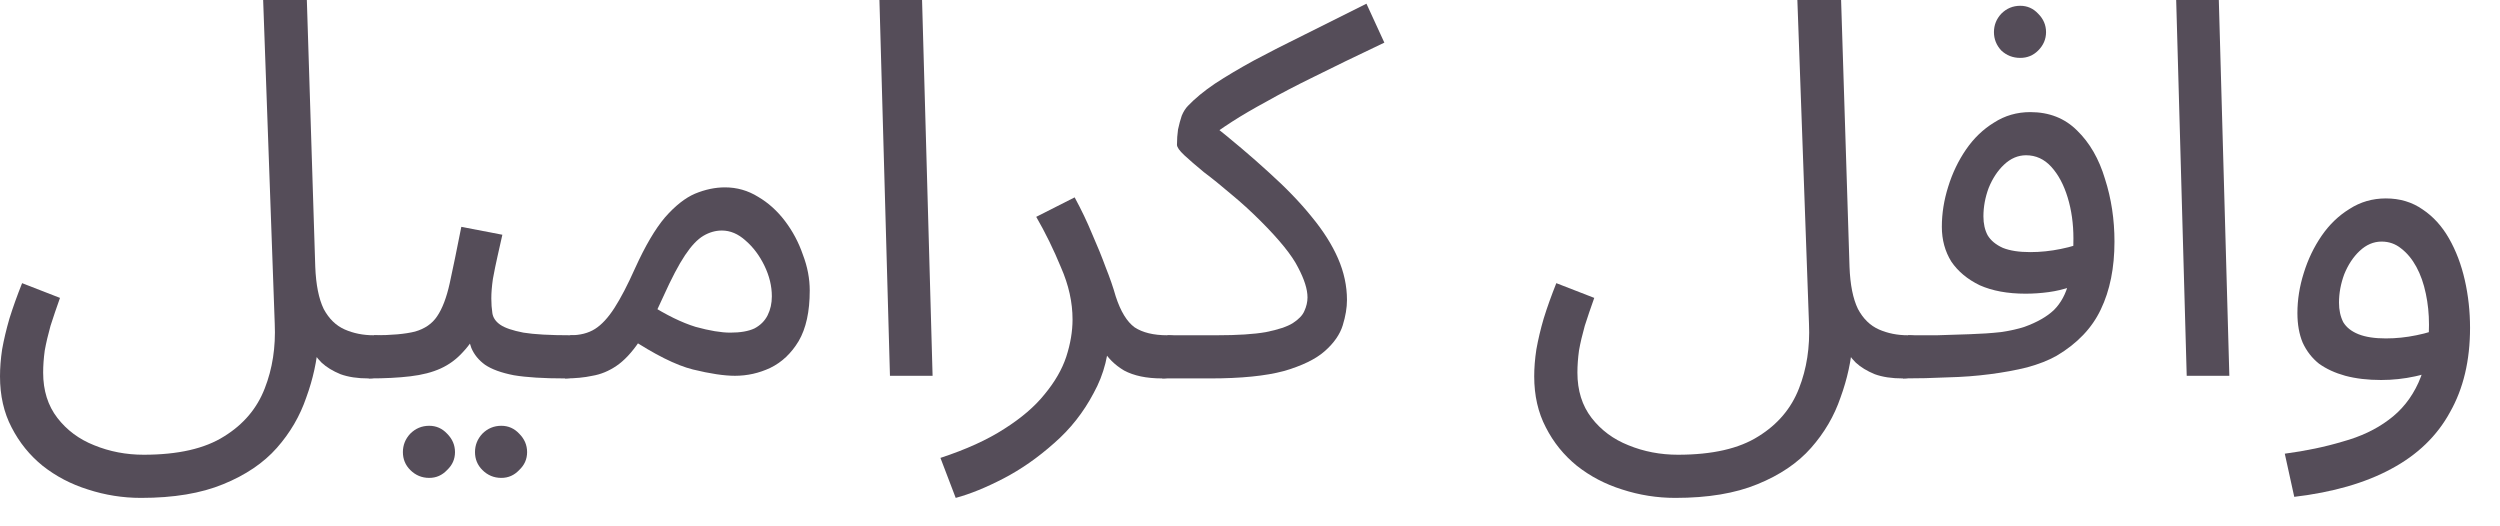 <?xml version="1.0" encoding="utf-8"?>
<svg xmlns="http://www.w3.org/2000/svg" fill="none" height="100%" overflow="visible" preserveAspectRatio="none" style="display: block;" viewBox="0 0 57 12" width="100%">
<g id="Item Name Arabic">
<path d="M0 8.58C0 8.388 0.016 8.184 0.048 7.968C0.088 7.744 0.144 7.508 0.216 7.26C0.296 7.004 0.392 6.736 0.504 6.456L1.368 6.792C1.288 7.016 1.216 7.228 1.152 7.428C1.096 7.628 1.052 7.816 1.02 7.992C0.996 8.168 0.984 8.336 0.984 8.496C0.984 8.904 1.092 9.248 1.308 9.528C1.524 9.808 1.804 10.016 2.148 10.152C2.5 10.296 2.876 10.368 3.276 10.368C4.06 10.368 4.672 10.228 5.112 9.948C5.552 9.676 5.86 9.312 6.036 8.856C6.212 8.408 6.288 7.916 6.264 7.38L6 0H6.996L7.188 6.084C7.204 6.492 7.268 6.812 7.38 7.044C7.5 7.268 7.66 7.424 7.86 7.512C8.06 7.6 8.28 7.644 8.52 7.644C8.688 7.644 8.808 7.692 8.88 7.788C8.96 7.876 9 7.984 9 8.112C9 8.24 8.944 8.36 8.832 8.472C8.72 8.576 8.576 8.628 8.4 8.628C8.152 8.628 7.94 8.596 7.764 8.532C7.588 8.46 7.444 8.372 7.332 8.268C7.22 8.156 7.132 8.032 7.068 7.896C7.004 7.752 6.956 7.608 6.924 7.464L7.26 7.8C7.228 8.224 7.136 8.644 6.984 9.06C6.84 9.484 6.616 9.868 6.312 10.212C6.008 10.556 5.6 10.832 5.088 11.04C4.584 11.248 3.96 11.352 3.216 11.352C2.8 11.352 2.396 11.288 2.004 11.16C1.62 11.04 1.276 10.86 0.972 10.62C0.676 10.38 0.44 10.088 0.264 9.744C0.088 9.408 0 9.02 0 8.58Z" fill="#554D59"/>
<path d="M8.406 8.628L8.526 7.644C8.926 7.644 9.238 7.616 9.462 7.56C9.686 7.496 9.854 7.38 9.966 7.212C10.086 7.036 10.182 6.784 10.254 6.456C10.326 6.128 10.414 5.7 10.518 5.172L11.454 5.352C11.422 5.496 11.386 5.656 11.346 5.832C11.306 6.008 11.27 6.184 11.238 6.36C11.214 6.528 11.202 6.676 11.202 6.804C11.202 6.924 11.21 7.036 11.226 7.14C11.242 7.244 11.302 7.332 11.406 7.404C11.51 7.476 11.686 7.536 11.934 7.584C12.182 7.624 12.538 7.644 13.002 7.644C13.17 7.644 13.29 7.692 13.362 7.788C13.442 7.876 13.482 7.984 13.482 8.112C13.482 8.24 13.426 8.36 13.314 8.472C13.202 8.576 13.058 8.628 12.882 8.628C12.394 8.628 12.006 8.604 11.718 8.556C11.43 8.5 11.21 8.42 11.058 8.316C10.914 8.212 10.81 8.084 10.746 7.932C10.69 7.772 10.646 7.588 10.614 7.38L10.974 7.404C10.846 7.66 10.706 7.868 10.554 8.028C10.41 8.188 10.242 8.312 10.05 8.4C9.858 8.488 9.626 8.548 9.354 8.58C9.09 8.612 8.774 8.628 8.406 8.628ZM11.43 10.896C11.262 10.896 11.118 10.836 10.998 10.716C10.886 10.604 10.83 10.468 10.83 10.308C10.83 10.148 10.886 10.008 10.998 9.888C11.118 9.768 11.262 9.708 11.43 9.708C11.59 9.708 11.726 9.768 11.838 9.888C11.958 10.008 12.018 10.148 12.018 10.308C12.018 10.468 11.958 10.604 11.838 10.716C11.726 10.836 11.59 10.896 11.43 10.896ZM9.786 10.896C9.618 10.896 9.474 10.836 9.354 10.716C9.242 10.604 9.186 10.468 9.186 10.308C9.186 10.148 9.242 10.008 9.354 9.888C9.474 9.768 9.618 9.708 9.786 9.708C9.946 9.708 10.082 9.768 10.194 9.888C10.314 10.008 10.374 10.148 10.374 10.308C10.374 10.468 10.314 10.604 10.194 10.716C10.082 10.836 9.946 10.896 9.786 10.896Z" fill="#554D59"/>
<path d="M12.882 8.628L13.002 7.644C13.226 7.644 13.414 7.596 13.566 7.5C13.718 7.404 13.866 7.244 14.01 7.02C14.154 6.796 14.31 6.496 14.478 6.12C14.71 5.608 14.938 5.22 15.162 4.956C15.394 4.692 15.622 4.512 15.846 4.416C16.078 4.32 16.306 4.272 16.53 4.272C16.802 4.272 17.054 4.344 17.286 4.488C17.518 4.624 17.722 4.808 17.898 5.04C18.074 5.272 18.21 5.528 18.306 5.808C18.41 6.08 18.462 6.352 18.462 6.624C18.462 7.104 18.378 7.488 18.21 7.776C18.042 8.056 17.826 8.26 17.562 8.388C17.306 8.508 17.038 8.568 16.758 8.568C16.51 8.568 16.19 8.52 15.798 8.424C15.414 8.328 14.926 8.084 14.334 7.692L14.802 6.936C15.194 7.184 15.546 7.356 15.858 7.452C16.178 7.54 16.442 7.584 16.65 7.584C16.882 7.584 17.066 7.552 17.202 7.488C17.338 7.416 17.438 7.316 17.502 7.188C17.566 7.06 17.598 6.916 17.598 6.756C17.598 6.524 17.542 6.292 17.43 6.06C17.318 5.828 17.174 5.636 16.998 5.484C16.83 5.332 16.65 5.256 16.458 5.256C16.314 5.256 16.174 5.296 16.038 5.376C15.902 5.456 15.762 5.604 15.618 5.82C15.474 6.036 15.31 6.348 15.126 6.756C14.934 7.188 14.75 7.532 14.574 7.788C14.406 8.036 14.234 8.22 14.058 8.34C13.882 8.46 13.698 8.536 13.506 8.568C13.322 8.608 13.114 8.628 12.882 8.628Z" fill="#554D59"/>
<path d="M20.291 8.568L20.051 0H21.023L21.263 8.568H20.291Z" fill="#554D59"/>
<path d="M21.79 11.352L21.442 10.44C22.026 10.248 22.51 10.028 22.894 9.78C23.286 9.532 23.594 9.268 23.818 8.988C24.05 8.708 24.214 8.424 24.31 8.136C24.406 7.84 24.454 7.556 24.454 7.284C24.454 6.892 24.366 6.496 24.19 6.096C24.022 5.688 23.834 5.304 23.626 4.944L24.502 4.5C24.654 4.78 24.786 5.056 24.898 5.328C25.018 5.6 25.122 5.856 25.21 6.096C25.306 6.336 25.382 6.556 25.438 6.756C25.55 7.1 25.694 7.336 25.87 7.464C26.054 7.584 26.302 7.644 26.614 7.644C26.782 7.644 26.902 7.692 26.974 7.788C27.054 7.876 27.094 7.984 27.094 8.112C27.094 8.24 27.038 8.36 26.926 8.472C26.814 8.576 26.67 8.628 26.494 8.628C26.142 8.628 25.854 8.568 25.63 8.448C25.414 8.32 25.25 8.156 25.138 7.956C25.026 7.748 24.95 7.532 24.91 7.308L25.294 7.524C25.294 8.052 25.174 8.532 24.934 8.964C24.702 9.404 24.402 9.784 24.034 10.104C23.666 10.432 23.282 10.7 22.882 10.908C22.482 11.116 22.118 11.264 21.79 11.352Z" fill="#554D59"/>
<path d="M26.499 8.628L26.619 7.644H27.747C28.219 7.644 28.591 7.62 28.863 7.572C29.143 7.516 29.347 7.448 29.475 7.368C29.611 7.28 29.699 7.188 29.739 7.092C29.787 6.988 29.811 6.884 29.811 6.78C29.811 6.596 29.739 6.368 29.595 6.096C29.459 5.824 29.175 5.472 28.743 5.04C28.519 4.816 28.295 4.612 28.071 4.428C27.847 4.236 27.639 4.068 27.447 3.924C27.263 3.772 27.115 3.644 27.003 3.54C26.891 3.436 26.835 3.356 26.835 3.3C26.835 3.18 26.843 3.064 26.859 2.952C26.883 2.84 26.911 2.736 26.943 2.64C26.983 2.544 27.031 2.468 27.087 2.412C27.247 2.244 27.451 2.076 27.699 1.908C27.955 1.74 28.251 1.564 28.587 1.38C28.931 1.196 29.315 1 29.739 0.792C30.171 0.576 30.643 0.34 31.155 0.084L31.563 0.972C30.923 1.276 30.387 1.536 29.955 1.752C29.531 1.96 29.171 2.148 28.875 2.316C28.579 2.476 28.319 2.628 28.095 2.772C27.871 2.916 27.643 3.076 27.411 3.252L27.591 2.796C28.095 3.196 28.539 3.572 28.923 3.924C29.315 4.276 29.643 4.616 29.907 4.944C30.171 5.264 30.371 5.58 30.507 5.892C30.643 6.204 30.711 6.52 30.711 6.84C30.711 7.016 30.679 7.208 30.615 7.416C30.551 7.624 30.415 7.82 30.207 8.004C29.999 8.188 29.687 8.34 29.271 8.46C28.855 8.572 28.295 8.628 27.591 8.628H26.499Z" fill="#554D59"/>
<path d="M34.98 8.58C34.98 8.388 34.996 8.184 35.029 7.968C35.069 7.744 35.124 7.508 35.197 7.26C35.276 7.004 35.373 6.736 35.484 6.456L36.349 6.792C36.269 7.016 36.197 7.228 36.133 7.428C36.077 7.628 36.032 7.816 36.001 7.992C35.977 8.168 35.965 8.336 35.965 8.496C35.965 8.904 36.072 9.248 36.288 9.528C36.505 9.808 36.785 10.016 37.129 10.152C37.48 10.296 37.856 10.368 38.257 10.368C39.041 10.368 39.653 10.228 40.093 9.948C40.532 9.676 40.84 9.312 41.017 8.856C41.193 8.408 41.269 7.916 41.245 7.38L40.98 0H41.977L42.169 6.084C42.184 6.492 42.248 6.812 42.361 7.044C42.48 7.268 42.641 7.424 42.84 7.512C43.041 7.6 43.261 7.644 43.501 7.644C43.669 7.644 43.788 7.692 43.861 7.788C43.941 7.876 43.98 7.984 43.98 8.112C43.98 8.24 43.925 8.36 43.812 8.472C43.7 8.576 43.556 8.628 43.38 8.628C43.133 8.628 42.92 8.596 42.745 8.532C42.569 8.46 42.425 8.372 42.312 8.268C42.2 8.156 42.112 8.032 42.048 7.896C41.984 7.752 41.937 7.608 41.904 7.464L42.24 7.8C42.209 8.224 42.117 8.644 41.965 9.06C41.821 9.484 41.596 9.868 41.292 10.212C40.989 10.556 40.581 10.832 40.069 11.04C39.565 11.248 38.941 11.352 38.197 11.352C37.781 11.352 37.377 11.288 36.984 11.16C36.6 11.04 36.257 10.86 35.953 10.62C35.657 10.38 35.42 10.088 35.245 9.744C35.069 9.408 34.98 9.02 34.98 8.58Z" fill="#554D59"/>
<path d="M43.386 8.628L43.506 7.644C43.706 7.644 43.926 7.644 44.166 7.644C44.414 7.636 44.662 7.628 44.91 7.62C45.166 7.612 45.402 7.596 45.618 7.572C45.834 7.54 46.014 7.5 46.158 7.452C46.446 7.348 46.67 7.22 46.83 7.068C46.99 6.908 47.102 6.7 47.166 6.444C47.238 6.18 47.274 5.844 47.274 5.436C47.274 5.1 47.23 4.788 47.142 4.5C47.054 4.212 46.93 3.98 46.77 3.804C46.61 3.628 46.418 3.54 46.194 3.54C46.01 3.54 45.842 3.612 45.69 3.756C45.546 3.892 45.43 4.068 45.342 4.284C45.262 4.5 45.222 4.716 45.222 4.932C45.222 5.1 45.254 5.244 45.318 5.364C45.39 5.484 45.506 5.58 45.666 5.652C45.826 5.716 46.034 5.748 46.29 5.748C46.522 5.748 46.754 5.724 46.986 5.676C47.226 5.628 47.43 5.564 47.598 5.484L47.646 6.324C47.518 6.412 47.374 6.484 47.214 6.54C47.054 6.596 46.886 6.636 46.71 6.66C46.534 6.684 46.358 6.696 46.182 6.696C45.774 6.696 45.426 6.632 45.138 6.504C44.858 6.368 44.642 6.188 44.49 5.964C44.346 5.732 44.274 5.468 44.274 5.172C44.274 4.868 44.322 4.564 44.418 4.26C44.514 3.948 44.65 3.664 44.826 3.408C45.002 3.152 45.214 2.948 45.462 2.796C45.71 2.636 45.986 2.556 46.29 2.556C46.722 2.556 47.078 2.696 47.358 2.976C47.646 3.256 47.858 3.624 47.994 4.08C48.138 4.528 48.21 5.004 48.21 5.508C48.21 6.108 48.106 6.624 47.898 7.056C47.698 7.48 47.362 7.832 46.89 8.112C46.706 8.216 46.482 8.304 46.218 8.376C45.962 8.44 45.678 8.492 45.366 8.532C45.062 8.572 44.742 8.596 44.406 8.604C44.07 8.62 43.73 8.628 43.386 8.628ZM46.062 1.32C45.894 1.32 45.75 1.264 45.63 1.152C45.518 1.032 45.462 0.892 45.462 0.732C45.462 0.572 45.518 0.432 45.63 0.312C45.75 0.192 45.894 0.132 46.062 0.132C46.222 0.132 46.358 0.192 46.47 0.312C46.59 0.432 46.65 0.572 46.65 0.732C46.65 0.892 46.59 1.032 46.47 1.152C46.358 1.264 46.222 1.32 46.062 1.32Z" fill="#554D59"/>
<path d="M49.857 8.568L49.617 0H50.589L50.829 8.568H49.857Z" fill="#554D59"/>
<path d="M52.309 11.328L52.093 10.344C52.573 10.28 53.013 10.188 53.413 10.068C53.821 9.956 54.169 9.792 54.457 9.576C54.753 9.36 54.981 9.076 55.141 8.724C55.301 8.372 55.381 7.932 55.381 7.404C55.381 7.156 55.357 6.92 55.309 6.696C55.261 6.464 55.189 6.26 55.093 6.084C54.997 5.908 54.881 5.768 54.745 5.664C54.617 5.56 54.469 5.508 54.301 5.508C54.117 5.508 53.949 5.58 53.797 5.724C53.653 5.86 53.537 6.036 53.449 6.252C53.369 6.468 53.329 6.684 53.329 6.9C53.329 7.068 53.361 7.216 53.425 7.344C53.497 7.464 53.613 7.556 53.773 7.62C53.933 7.684 54.141 7.716 54.397 7.716C54.629 7.716 54.861 7.692 55.093 7.644C55.333 7.596 55.537 7.532 55.705 7.452L55.753 8.292C55.561 8.428 55.333 8.524 55.069 8.58C54.813 8.636 54.553 8.664 54.289 8.664C53.985 8.664 53.713 8.632 53.473 8.568C53.241 8.504 53.041 8.412 52.873 8.292C52.713 8.164 52.589 8.004 52.501 7.812C52.421 7.62 52.381 7.396 52.381 7.14C52.381 6.836 52.429 6.532 52.525 6.228C52.621 5.916 52.757 5.632 52.933 5.376C53.109 5.12 53.321 4.916 53.569 4.764C53.817 4.604 54.093 4.524 54.397 4.524C54.717 4.524 54.997 4.608 55.237 4.776C55.477 4.936 55.677 5.156 55.837 5.436C55.997 5.716 56.117 6.032 56.197 6.384C56.277 6.736 56.317 7.1 56.317 7.476C56.317 8.22 56.165 8.86 55.861 9.396C55.565 9.94 55.117 10.372 54.517 10.692C53.925 11.012 53.189 11.224 52.309 11.328Z" fill="#554D59"/>
</g>
</svg>